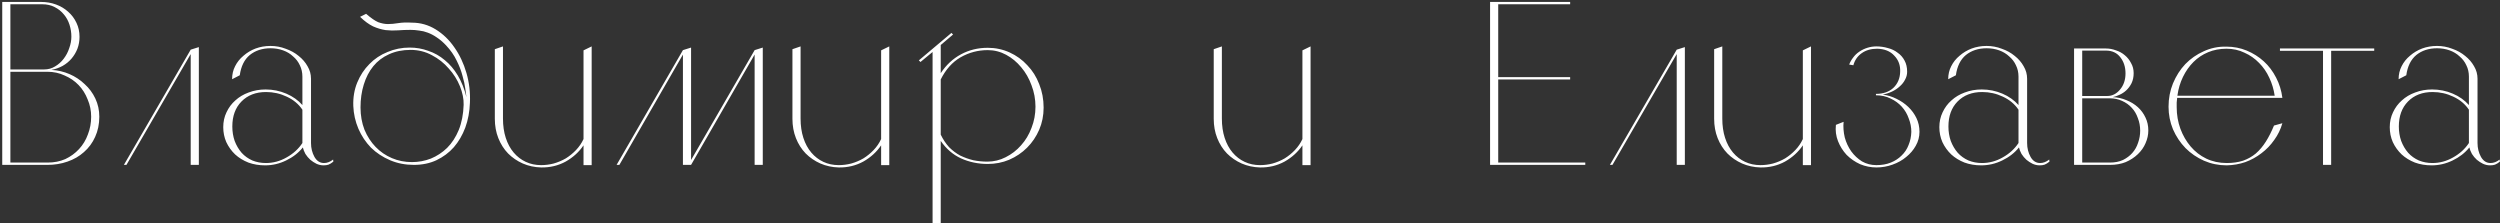 <?xml version="1.0" encoding="UTF-8"?> <svg xmlns="http://www.w3.org/2000/svg" width="1031" height="92" viewBox="0 0 1031 92" fill="none"><rect x="0" y="0" width="1031" height="92" fill="#333333" stroke="none"/><path d="M16.955 0.8C19.131 0.8 21.179 1.152 23.099 1.856C25.019 2.56 26.683 3.552 28.091 4.832C29.563 6.112 30.715 7.648 31.547 9.44C32.379 11.168 32.795 13.088 32.795 15.2C32.795 16.928 32.507 18.56 31.931 20.096C31.355 21.568 30.555 22.912 29.531 24.128C28.507 25.344 27.259 26.368 25.787 27.2C24.379 27.968 22.843 28.512 21.179 28.832C23.803 28.96 26.299 29.536 28.667 30.56C31.035 31.584 33.115 32.96 34.907 34.688C36.763 36.352 38.235 38.336 39.323 40.64C40.411 42.944 40.955 45.44 40.955 48.128C40.955 51.2 40.379 53.984 39.227 56.48C38.139 58.912 36.603 60.992 34.619 62.72C32.699 64.448 30.427 65.76 27.803 66.656C25.243 67.552 22.491 68 19.547 68H0.923V0.8H16.955ZM4.283 67.04H19.643C22.331 67.04 24.763 66.56 26.939 65.6C29.115 64.576 31.003 63.2 32.603 61.472C34.203 59.744 35.419 57.728 36.251 55.424C37.147 53.12 37.595 50.688 37.595 48.128C37.595 45.632 37.115 43.264 36.155 41.024C35.259 38.72 34.011 36.736 32.411 35.072C30.811 33.408 28.891 32.096 26.651 31.136C24.475 30.112 22.107 29.6 19.547 29.6H4.283V67.04ZM4.283 28.64H18.203C19.867 28.64 21.371 28.224 22.715 27.392C24.123 26.56 25.307 25.504 26.267 24.224C27.291 22.88 28.059 21.408 28.571 19.808C29.147 18.208 29.435 16.64 29.435 15.104C29.435 13.44 29.179 11.808 28.667 10.208C28.155 8.608 27.387 7.2 26.363 5.984C25.339 4.704 24.059 3.68 22.523 2.912C21.051 2.144 19.355 1.76 17.435 1.76H4.283V28.64ZM78.645 20.48L82.005 19.424V68H78.645V22.304L52.149 68H51.093L78.645 20.48ZM137.475 66.656C136.771 67.232 136.099 67.648 135.459 67.904C134.883 68.096 134.211 68.192 133.443 68.192C132.419 68.192 131.427 67.968 130.467 67.52C129.571 67.072 128.739 66.528 127.971 65.888C127.203 65.184 126.531 64.384 125.955 63.488C125.443 62.528 125.091 61.632 124.899 60.8C123.107 63.04 120.803 64.832 117.987 66.176C115.235 67.52 112.355 68.192 109.347 68.192C106.851 68.192 104.547 67.808 102.435 67.04C100.323 66.208 98.499 65.088 96.963 63.68C95.427 62.208 94.211 60.512 93.315 58.592C92.483 56.672 92.067 54.624 92.067 52.448C92.067 50.208 92.515 48.16 93.411 46.304C94.307 44.384 95.523 42.752 97.059 41.408C98.595 40 100.419 38.912 102.531 38.144C104.707 37.312 107.043 36.896 109.539 36.896C112.547 36.896 115.395 37.472 118.083 38.624C120.771 39.776 122.979 41.344 124.707 43.328V31.616C124.707 29.888 124.355 28.32 123.651 26.912C123.011 25.504 122.083 24.288 120.867 23.264C119.715 22.176 118.339 21.344 116.739 20.768C115.139 20.192 113.411 19.904 111.555 19.904C108.163 19.904 105.315 20.832 103.011 22.688C100.771 24.544 99.395 27.328 98.883 31.04L95.715 32.672C95.715 30.688 96.131 28.896 96.963 27.296C97.795 25.632 98.947 24.192 100.419 22.976C101.891 21.696 103.555 20.704 105.411 20C107.331 19.296 109.379 18.944 111.555 18.944C113.731 18.944 115.811 19.328 117.795 20.096C119.843 20.8 121.635 21.792 123.171 23.072C124.707 24.288 125.923 25.696 126.819 27.296C127.779 28.896 128.259 30.624 128.259 32.48V58.976C128.259 61.088 128.739 63.008 129.699 64.736C130.659 66.4 131.971 67.232 133.635 67.232C134.915 67.232 136.163 66.752 137.379 65.792L137.475 66.656ZM124.707 58.976V45.248C123.171 42.944 121.027 41.152 118.275 39.872C115.587 38.592 112.739 37.952 109.731 37.952C105.507 37.952 102.115 39.264 99.555 41.888C97.059 44.448 95.811 47.872 95.811 52.16C95.811 54.272 96.131 56.256 96.771 58.112C97.475 59.968 98.435 61.6 99.651 63.008C100.867 64.352 102.339 65.408 104.067 66.176C105.795 66.88 107.651 67.232 109.635 67.232C112.643 67.232 115.491 66.464 118.179 64.928C120.931 63.392 123.107 61.408 124.707 58.976ZM150.982 5.696C152.966 7.424 154.63 8.576 155.974 9.152C157.382 9.664 158.726 9.92 160.006 9.92C161.286 9.92 162.694 9.792 164.23 9.536C165.766 9.28 167.654 9.216 169.894 9.344C173.414 9.344 176.678 10.272 179.686 12.128C182.694 13.984 185.254 16.448 187.366 19.52C189.542 22.592 191.206 26.112 192.358 30.08C193.51 34.048 193.99 38.144 193.798 42.368C193.67 46.08 193.03 49.504 191.878 52.64C190.726 55.712 189.158 58.4 187.174 60.704C185.19 62.944 182.79 64.736 179.974 66.08C177.222 67.36 174.118 68 170.662 68C167.142 68 163.878 67.36 160.87 66.08C157.862 64.8 155.238 63.072 152.998 60.896C150.822 58.656 149.094 56.064 147.814 53.12C146.534 50.112 145.83 46.976 145.702 43.712C145.574 40.192 146.118 36.96 147.334 34.016C148.55 31.072 150.214 28.544 152.326 26.432C154.438 24.256 156.934 22.592 159.814 21.44C162.694 20.224 165.734 19.616 168.934 19.616C171.622 19.616 174.182 20.064 176.614 20.96C179.11 21.792 181.382 23.072 183.43 24.8C185.478 26.464 187.27 28.576 188.806 31.136C190.342 33.696 191.526 36.672 192.358 40.064C192.23 39.232 192.07 38.048 191.878 36.512C191.686 34.976 191.302 33.216 190.726 31.232C190.214 29.248 189.414 27.168 188.326 24.992C187.302 22.816 185.83 20.704 183.91 18.656C182.63 17.312 181.35 16.224 180.07 15.392C178.854 14.56 177.638 13.92 176.422 13.472C175.27 13.024 174.086 12.736 172.87 12.608C171.654 12.416 170.47 12.32 169.318 12.32C167.59 12.32 165.862 12.384 164.134 12.512C162.47 12.64 160.774 12.608 159.046 12.416C157.318 12.16 155.59 11.648 153.862 10.88C152.134 10.048 150.342 8.736 148.486 6.944L150.982 5.696ZM148.678 44.288C148.678 47.616 149.222 50.688 150.31 53.504C151.462 56.256 152.998 58.624 154.918 60.608C156.838 62.592 159.078 64.128 161.638 65.216C164.198 66.304 166.95 66.848 169.894 66.848C172.582 66.848 175.174 66.368 177.67 65.408C180.166 64.384 182.406 62.912 184.39 60.992C186.374 59.008 187.974 56.544 189.19 53.6C190.406 50.592 191.078 47.136 191.206 43.232C191.27 40.8 190.758 38.24 189.67 35.552C188.582 32.864 187.046 30.432 185.062 28.256C183.142 26.016 180.838 24.192 178.15 22.784C175.462 21.312 172.518 20.576 169.318 20.576C165.99 20.576 163.014 21.184 160.39 22.4C157.83 23.552 155.686 25.184 153.958 27.296C152.23 29.408 150.918 31.936 150.022 34.88C149.126 37.76 148.678 40.896 148.678 44.288ZM207.427 19.136V48.896C207.427 51.84 207.811 54.496 208.579 56.864C209.347 59.232 210.435 61.248 211.843 62.912C213.251 64.576 214.915 65.856 216.835 66.752C218.755 67.648 220.867 68.096 223.171 68.096C224.899 68.096 226.627 67.872 228.355 67.424C230.147 66.912 231.811 66.208 233.347 65.312C234.883 64.352 236.291 63.2 237.571 61.856C238.851 60.512 239.875 59.008 240.643 57.344V20.768L244.003 19.136V68.096H240.643V59.936C238.787 62.688 236.323 64.928 233.251 66.656C230.179 68.32 226.819 69.12 223.171 69.056C220.483 68.992 217.955 68.448 215.587 67.424C213.283 66.4 211.267 65.024 209.539 63.296C207.811 61.504 206.467 59.392 205.507 56.96C204.547 54.528 204.067 51.872 204.067 48.992V20.288L207.427 19.136ZM281.639 22.496L255.431 68H254.279L281.639 20.672L284.999 19.616V65.984L311.207 20.672L314.567 19.616V68H311.207V22.496L284.999 68H281.639V22.496ZM330.16 19.136V48.896C330.16 51.84 330.544 54.496 331.312 56.864C332.08 59.232 333.168 61.248 334.576 62.912C335.984 64.576 337.648 65.856 339.568 66.752C341.488 67.648 343.6 68.096 345.904 68.096C347.632 68.096 349.36 67.872 351.088 67.424C352.88 66.912 354.544 66.208 356.08 65.312C357.616 64.352 359.024 63.2 360.304 61.856C361.584 60.512 362.608 59.008 363.376 57.344V20.768L366.736 19.136V68.096H363.376V59.936C361.52 62.688 359.056 64.928 355.984 66.656C352.912 68.32 349.552 69.12 345.904 69.056C343.216 68.992 340.688 68.448 338.32 67.424C336.016 66.4 334 65.024 332.272 63.296C330.544 61.504 329.2 59.392 328.24 56.96C327.28 54.528 326.8 51.872 326.8 48.992V20.288L330.16 19.136ZM407.349 19.712C410.549 19.712 413.557 20.352 416.373 21.632C419.189 22.912 421.621 24.672 423.669 26.912C425.781 29.088 427.413 31.68 428.565 34.688C429.781 37.696 430.389 40.928 430.389 44.384C430.389 47.648 429.781 50.688 428.565 53.504C427.349 56.32 425.685 58.784 423.573 60.896C421.461 63.008 418.997 64.672 416.181 65.888C413.429 67.04 410.485 67.616 407.349 67.616C403.381 67.616 399.701 66.848 396.309 65.312C392.981 63.776 390.197 61.376 387.957 58.112V92H384.597V21.44L379.605 25.568L378.933 24.896L392.373 13.568L393.045 14.24L387.957 18.56V30.176C390.197 26.784 392.981 24.192 396.309 22.4C399.637 20.608 403.317 19.712 407.349 19.712ZM407.157 66.656C409.845 66.656 412.373 66.048 414.741 64.832C417.173 63.616 419.285 61.984 421.077 59.936C422.933 57.888 424.373 55.488 425.397 52.736C426.485 49.984 427.029 47.072 427.029 44C427.029 40.928 426.485 37.984 425.397 35.168C424.373 32.352 422.965 29.888 421.173 27.776C419.381 25.6 417.301 23.872 414.933 22.592C412.565 21.312 410.037 20.672 407.349 20.672C403.317 20.672 399.573 21.664 396.117 23.648C392.725 25.632 390.005 28.672 387.957 32.768V55.52C388.917 57.504 390.069 59.232 391.413 60.704C392.821 62.112 394.357 63.264 396.021 64.16C397.749 64.992 399.541 65.632 401.397 66.08C403.317 66.464 405.237 66.656 407.157 66.656ZM503.902 19.136V48.896C503.902 51.84 504.286 54.496 505.054 56.864C505.822 59.232 506.91 61.248 508.318 62.912C509.726 64.576 511.39 65.856 513.31 66.752C515.23 67.648 517.342 68.096 519.646 68.096C521.374 68.096 523.102 67.872 524.83 67.424C526.622 66.912 528.286 66.208 529.822 65.312C531.358 64.352 532.766 63.2 534.046 61.856C535.326 60.512 536.35 59.008 537.118 57.344V20.768L540.478 19.136V68.096H537.118V59.936C535.262 62.688 532.798 64.928 529.726 66.656C526.654 68.32 523.294 69.12 519.646 69.056C516.958 68.992 514.43 68.448 512.062 67.424C509.758 66.4 507.742 65.024 506.014 63.296C504.286 61.504 502.942 59.392 501.982 56.96C501.022 54.528 500.542 51.872 500.542 48.992V20.288L503.902 19.136ZM647.53 0.8V1.76H617.866V31.808H647.53V32.768H617.866V67.04H653.77V68H614.506V0.8H647.53ZM691.477 20.48L694.837 19.424V68H691.477V22.304L664.981 68H663.925L691.477 20.48ZM710.275 19.136V48.896C710.275 51.84 710.659 54.496 711.427 56.864C712.195 59.232 713.283 61.248 714.691 62.912C716.099 64.576 717.763 65.856 719.683 66.752C721.603 67.648 723.715 68.096 726.019 68.096C727.747 68.096 729.475 67.872 731.203 67.424C732.995 66.912 734.659 66.208 736.195 65.312C737.731 64.352 739.139 63.2 740.419 61.856C741.699 60.512 742.723 59.008 743.491 57.344V20.768L746.851 19.136V68.096H743.491V59.936C741.635 62.688 739.171 64.928 736.099 66.656C733.027 68.32 729.667 69.12 726.019 69.056C723.331 68.992 720.803 68.448 718.435 67.424C716.131 66.4 714.115 65.024 712.387 63.296C710.659 61.504 709.315 59.392 708.355 56.96C707.395 54.528 706.915 51.872 706.915 48.992V20.288L710.275 19.136ZM788.232 54.368C788.232 52.512 787.88 50.688 787.176 48.896C786.536 47.04 785.576 45.408 784.296 44C783.016 42.592 781.48 41.472 779.688 40.64C777.896 39.744 775.88 39.296 773.64 39.296V38.72C776.648 38.72 779.048 37.888 780.84 36.224C782.632 34.496 783.56 32.288 783.624 29.6C783.752 26.976 782.952 24.768 781.224 22.976C779.56 21.12 777.192 20.16 774.12 20.096C771.624 20.096 769.512 20.704 767.784 21.92C766.056 23.136 764.904 24.8 764.328 26.912L762.6 26.624C762.984 25.6 763.528 24.64 764.232 23.744C764.936 22.784 765.768 21.984 766.728 21.344C767.752 20.64 768.872 20.096 770.088 19.712C771.304 19.328 772.552 19.136 773.832 19.136C775.432 19.136 777 19.36 778.536 19.808C780.072 20.192 781.416 20.832 782.568 21.728C783.784 22.56 784.744 23.648 785.448 24.992C786.152 26.272 786.504 27.808 786.504 29.6C786.504 30.752 786.216 31.84 785.64 32.864C785.128 33.888 784.392 34.816 783.432 35.648C782.536 36.48 781.48 37.184 780.264 37.76C779.048 38.336 777.768 38.752 776.424 39.008C778.408 39.264 780.296 39.84 782.088 40.736C783.944 41.632 785.576 42.752 786.984 44.096C788.392 45.44 789.512 46.976 790.344 48.704C791.176 50.432 791.592 52.32 791.592 54.368C791.592 56.416 791.08 58.336 790.056 60.128C789.096 61.856 787.784 63.392 786.12 64.736C784.52 66.08 782.632 67.136 780.456 67.904C778.344 68.672 776.136 69.056 773.832 69.056C771.528 69.056 769.288 68.608 767.112 67.712C765 66.752 763.144 65.472 761.544 63.872C760.008 62.208 758.824 60.32 757.992 58.208C757.16 56.096 756.872 53.856 757.128 51.488L760.296 50.24C760.104 52.352 760.264 54.496 760.776 56.672C761.352 58.784 762.248 60.704 763.464 62.432C764.68 64.096 766.152 65.472 767.88 66.56C769.672 67.584 771.656 68.096 773.832 68.096C776.072 68.096 778.056 67.744 779.784 67.04C781.512 66.336 782.984 65.376 784.2 64.16C785.48 62.944 786.44 61.504 787.08 59.84C787.784 58.176 788.168 56.352 788.232 54.368ZM845.197 66.656C844.493 67.232 843.821 67.648 843.181 67.904C842.605 68.096 841.933 68.192 841.165 68.192C840.141 68.192 839.149 67.968 838.189 67.52C837.293 67.072 836.461 66.528 835.693 65.888C834.925 65.184 834.253 64.384 833.677 63.488C833.165 62.528 832.813 61.632 832.621 60.8C830.829 63.04 828.525 64.832 825.709 66.176C822.957 67.52 820.077 68.192 817.069 68.192C814.573 68.192 812.269 67.808 810.157 67.04C808.045 66.208 806.221 65.088 804.685 63.68C803.149 62.208 801.933 60.512 801.037 58.592C800.205 56.672 799.789 54.624 799.789 52.448C799.789 50.208 800.237 48.16 801.133 46.304C802.029 44.384 803.245 42.752 804.781 41.408C806.317 40 808.141 38.912 810.253 38.144C812.429 37.312 814.765 36.896 817.261 36.896C820.269 36.896 823.117 37.472 825.805 38.624C828.493 39.776 830.701 41.344 832.429 43.328V31.616C832.429 29.888 832.077 28.32 831.373 26.912C830.733 25.504 829.805 24.288 828.589 23.264C827.437 22.176 826.061 21.344 824.461 20.768C822.861 20.192 821.133 19.904 819.277 19.904C815.885 19.904 813.037 20.832 810.733 22.688C808.493 24.544 807.117 27.328 806.605 31.04L803.437 32.672C803.437 30.688 803.853 28.896 804.685 27.296C805.517 25.632 806.669 24.192 808.141 22.976C809.613 21.696 811.277 20.704 813.133 20C815.053 19.296 817.101 18.944 819.277 18.944C821.453 18.944 823.533 19.328 825.517 20.096C827.565 20.8 829.357 21.792 830.893 23.072C832.429 24.288 833.645 25.696 834.541 27.296C835.501 28.896 835.981 30.624 835.981 32.48V58.976C835.981 61.088 836.461 63.008 837.421 64.736C838.381 66.4 839.693 67.232 841.357 67.232C842.637 67.232 843.885 66.752 845.101 65.792L845.197 66.656ZM832.429 58.976V45.248C830.893 42.944 828.749 41.152 825.997 39.872C823.309 38.592 820.461 37.952 817.453 37.952C813.229 37.952 809.837 39.264 807.277 41.888C804.781 44.448 803.533 47.872 803.533 52.16C803.533 54.272 803.853 56.256 804.493 58.112C805.197 59.968 806.157 61.6 807.373 63.008C808.589 64.352 810.061 65.408 811.789 66.176C813.517 66.88 815.373 67.232 817.357 67.232C820.365 67.232 823.213 66.464 825.901 64.928C828.653 63.392 830.829 61.408 832.429 58.976ZM868.496 20C869.904 20 871.28 20.256 872.624 20.768C874.032 21.216 875.248 21.888 876.272 22.784C877.36 23.68 878.224 24.768 878.864 26.048C879.568 27.264 879.92 28.64 879.92 30.176C879.92 31.712 879.632 33.088 879.056 34.304C878.48 35.456 877.744 36.448 876.848 37.28C876.016 38.048 875.088 38.656 874.064 39.104C873.104 39.552 872.176 39.872 871.28 40.064C873.264 40.128 875.152 40.544 876.944 41.312C878.736 42.016 880.304 42.976 881.648 44.192C882.992 45.408 884.048 46.848 884.816 48.512C885.584 50.112 885.968 51.872 885.968 53.792C885.968 55.584 885.584 57.344 884.816 59.072C884.112 60.736 883.056 62.24 881.648 63.584C880.24 64.928 878.576 66.016 876.656 66.848C874.736 67.616 872.56 68 870.128 68H855.344V20H868.496ZM858.704 20.864V39.584H869.072C871.056 39.584 872.784 38.72 874.256 36.992C875.792 35.2 876.56 32.96 876.56 30.272C876.56 27.648 875.856 25.44 874.448 23.648C873.04 21.792 871.056 20.864 868.496 20.864H858.704ZM870.128 67.04C872.176 67.04 873.968 66.688 875.504 65.984C877.04 65.216 878.32 64.256 879.344 63.104C880.432 61.888 881.232 60.48 881.744 58.88C882.32 57.28 882.608 55.616 882.608 53.888C882.608 52.032 882.288 50.304 881.648 48.704C881.072 47.04 880.24 45.632 879.152 44.48C878.064 43.264 876.72 42.304 875.12 41.6C873.584 40.896 871.888 40.544 870.032 40.544H858.704V67.04H870.128ZM941.251 40.352H897.859C897.795 40.992 897.731 41.632 897.667 42.272C897.667 42.848 897.667 43.488 897.667 44.192C897.667 47.328 898.179 50.304 899.203 53.12C900.227 55.872 901.635 58.304 903.427 60.416C905.219 62.528 907.363 64.192 909.859 65.408C912.419 66.624 915.235 67.232 918.307 67.232C920.803 67.232 923.043 66.912 925.027 66.272C927.011 65.568 928.771 64.576 930.307 63.296C931.843 61.952 933.219 60.32 934.435 58.4C935.651 56.48 936.771 54.272 937.795 51.776L941.251 50.816C940.547 53.312 939.427 55.616 937.891 57.728C936.419 59.84 934.659 61.664 932.611 63.2C930.627 64.736 928.419 65.952 925.987 66.848C923.555 67.68 920.995 68.128 918.307 68.192C914.979 68.192 911.843 67.552 908.899 66.272C906.019 64.992 903.491 63.264 901.315 61.088C899.139 58.848 897.411 56.256 896.131 53.312C894.915 50.368 894.307 47.264 894.307 44C894.307 40.608 894.915 37.408 896.131 34.4C897.411 31.328 899.107 28.672 901.219 26.432C903.395 24.192 905.923 22.432 908.803 21.152C911.683 19.808 914.787 19.168 918.115 19.232C921.123 19.232 923.939 19.776 926.563 20.864C929.187 21.952 931.523 23.424 933.571 25.28C935.619 27.136 937.315 29.376 938.659 32C940.003 34.56 940.867 37.344 941.251 40.352ZM938.083 39.488C937.699 36.864 936.963 34.4 935.875 32.096C934.787 29.728 933.379 27.68 931.651 25.952C929.923 24.16 927.907 22.752 925.603 21.728C923.363 20.64 920.899 20.096 918.211 20.096C915.459 20.096 912.931 20.576 910.627 21.536C908.323 22.496 906.307 23.84 904.579 25.568C902.851 27.296 901.411 29.344 900.259 31.712C899.107 34.08 898.339 36.672 897.955 39.488H938.083ZM979.129 20V20.96H961.369V68H958.009V20.96H940.249V20H979.129ZM1030.95 66.656C1030.24 67.232 1029.57 67.648 1028.93 67.904C1028.35 68.096 1027.68 68.192 1026.91 68.192C1025.89 68.192 1024.9 67.968 1023.94 67.52C1023.04 67.072 1022.21 66.528 1021.44 65.888C1020.67 65.184 1020 64.384 1019.43 63.488C1018.91 62.528 1018.56 61.632 1018.37 60.8C1016.58 63.04 1014.27 64.832 1011.46 66.176C1008.71 67.52 1005.83 68.192 1002.82 68.192C1000.32 68.192 998.018 67.808 995.906 67.04C993.794 66.208 991.97 65.088 990.434 63.68C988.898 62.208 987.682 60.512 986.786 58.592C985.954 56.672 985.538 54.624 985.538 52.448C985.538 50.208 985.986 48.16 986.882 46.304C987.778 44.384 988.994 42.752 990.53 41.408C992.066 40 993.89 38.912 996.002 38.144C998.178 37.312 1000.51 36.896 1003.01 36.896C1006.02 36.896 1008.87 37.472 1011.55 38.624C1014.24 39.776 1016.45 41.344 1018.18 43.328V31.616C1018.18 29.888 1017.83 28.32 1017.12 26.912C1016.48 25.504 1015.55 24.288 1014.34 23.264C1013.19 22.176 1011.81 21.344 1010.21 20.768C1008.61 20.192 1006.88 19.904 1005.03 19.904C1001.63 19.904 998.786 20.832 996.482 22.688C994.242 24.544 992.866 27.328 992.354 31.04L989.186 32.672C989.186 30.688 989.602 28.896 990.434 27.296C991.266 25.632 992.418 24.192 993.89 22.976C995.362 21.696 997.026 20.704 998.882 20C1000.8 19.296 1002.85 18.944 1005.03 18.944C1007.2 18.944 1009.28 19.328 1011.27 20.096C1013.31 20.8 1015.11 21.792 1016.64 23.072C1018.18 24.288 1019.39 25.696 1020.29 27.296C1021.25 28.896 1021.73 30.624 1021.73 32.48V58.976C1021.73 61.088 1022.21 63.008 1023.17 64.736C1024.13 66.4 1025.44 67.232 1027.11 67.232C1028.39 67.232 1029.63 66.752 1030.85 65.792L1030.95 66.656ZM1018.18 58.976V45.248C1016.64 42.944 1014.5 41.152 1011.75 39.872C1009.06 38.592 1006.21 37.952 1003.2 37.952C998.978 37.952 995.586 39.264 993.026 41.888C990.53 44.448 989.282 47.872 989.282 52.16C989.282 54.272 989.602 56.256 990.242 58.112C990.946 59.968 991.906 61.6 993.122 63.008C994.338 64.352 995.81 65.408 997.538 66.176C999.266 66.88 1001.12 67.232 1003.11 67.232C1006.11 67.232 1008.96 66.464 1011.65 64.928C1014.4 63.392 1016.58 61.408 1018.18 58.976Z" fill="white"></path></svg> 